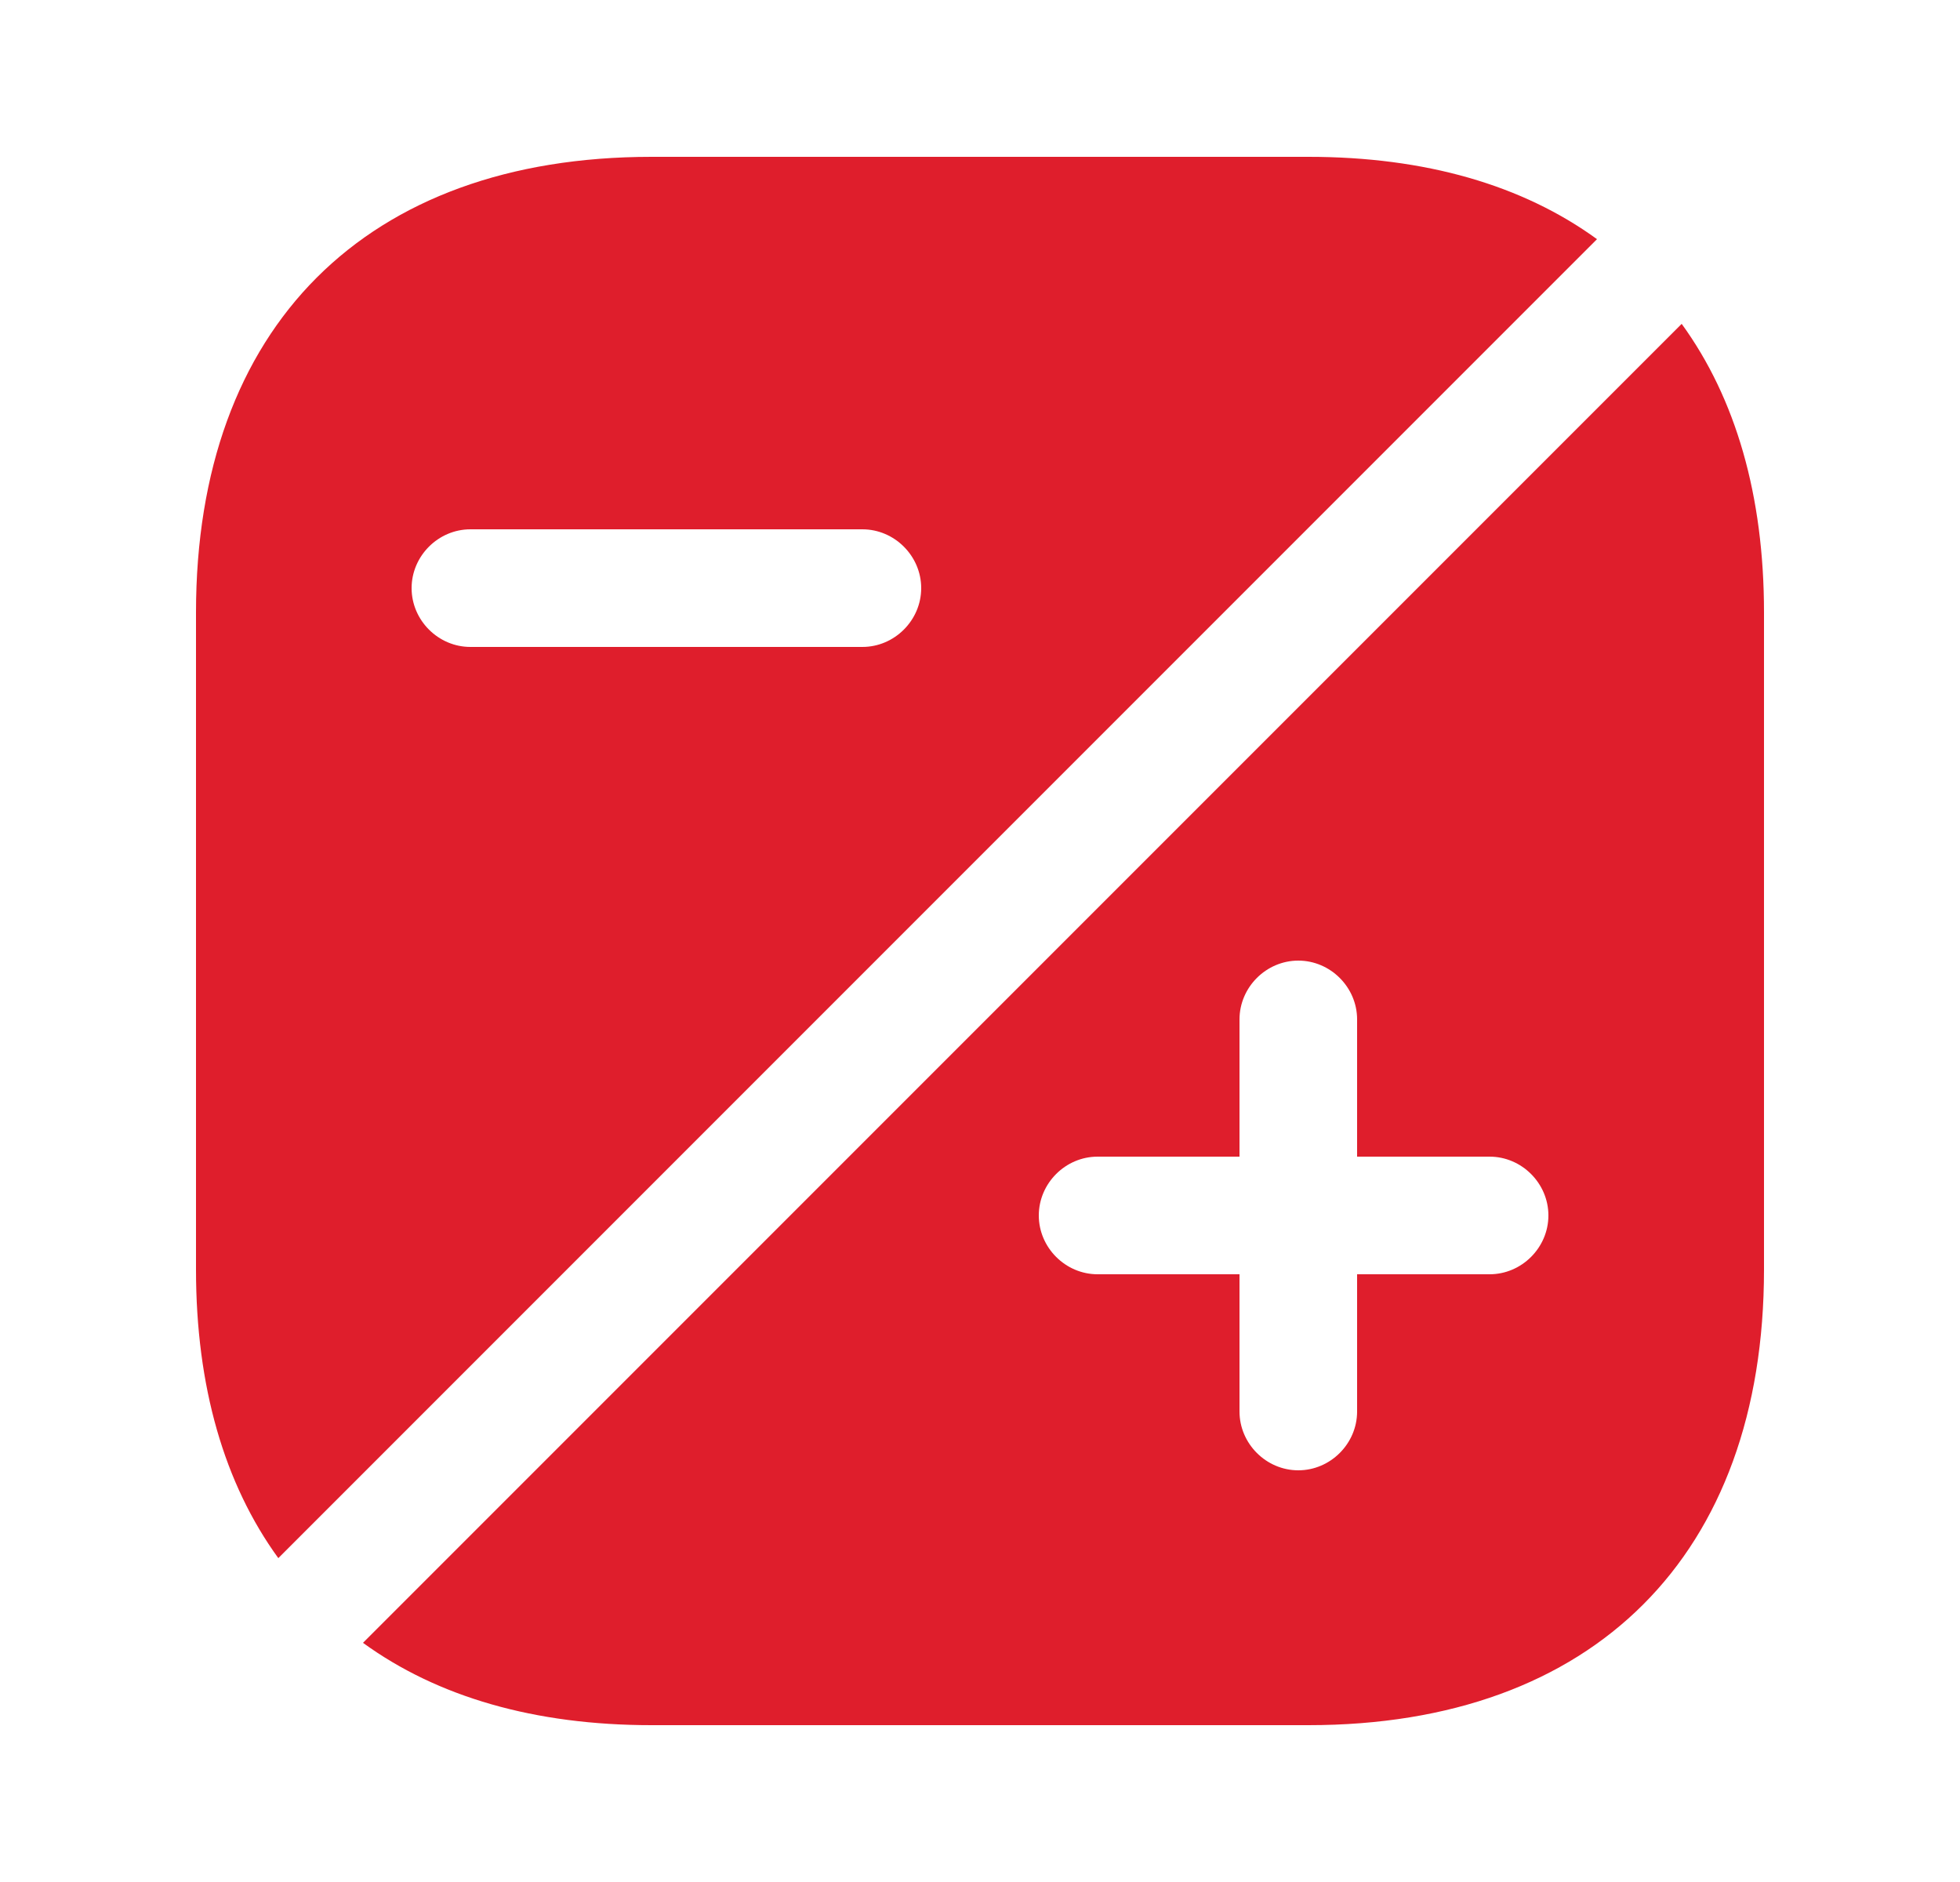 <svg width="25" height="24" viewBox="0 0 25 24" fill="none" xmlns="http://www.w3.org/2000/svg">
<path d="M21.45 4.13L4.63 20.95C5.58 21.64 6.82 22 8.31 22H16.69C20.33 22 22.5 19.83 22.5 16.19V7.81C22.5 6.32 22.14 5.08 21.45 4.13ZM19 16.25H17.31V18C17.31 18.41 16.97 18.75 16.56 18.75C16.15 18.75 15.81 18.41 15.81 18V16.25H14C13.59 16.25 13.25 15.91 13.25 15.5C13.25 15.09 13.59 14.75 14 14.75H15.81V13C15.81 12.59 16.15 12.25 16.56 12.25C16.97 12.25 17.31 12.59 17.31 13V14.75H19C19.41 14.75 19.75 15.09 19.75 15.5C19.75 15.91 19.41 16.25 19 16.25Z" fill="#df1e2c"/>
<path d="M16.69 2H8.31C4.67 2 2.5 4.17 2.5 7.81V16.19C2.5 17.68 2.86 18.92 3.55 19.87L20.37 3.05C19.42 2.36 18.18 2 16.69 2ZM11 8.25H6C5.59 8.25 5.25 7.91 5.25 7.5C5.25 7.09 5.59 6.75 6 6.75H11C11.41 6.75 11.75 7.09 11.75 7.5C11.75 7.91 11.41 8.25 11 8.25Z" fill="#df1e2c"/>
</svg>
